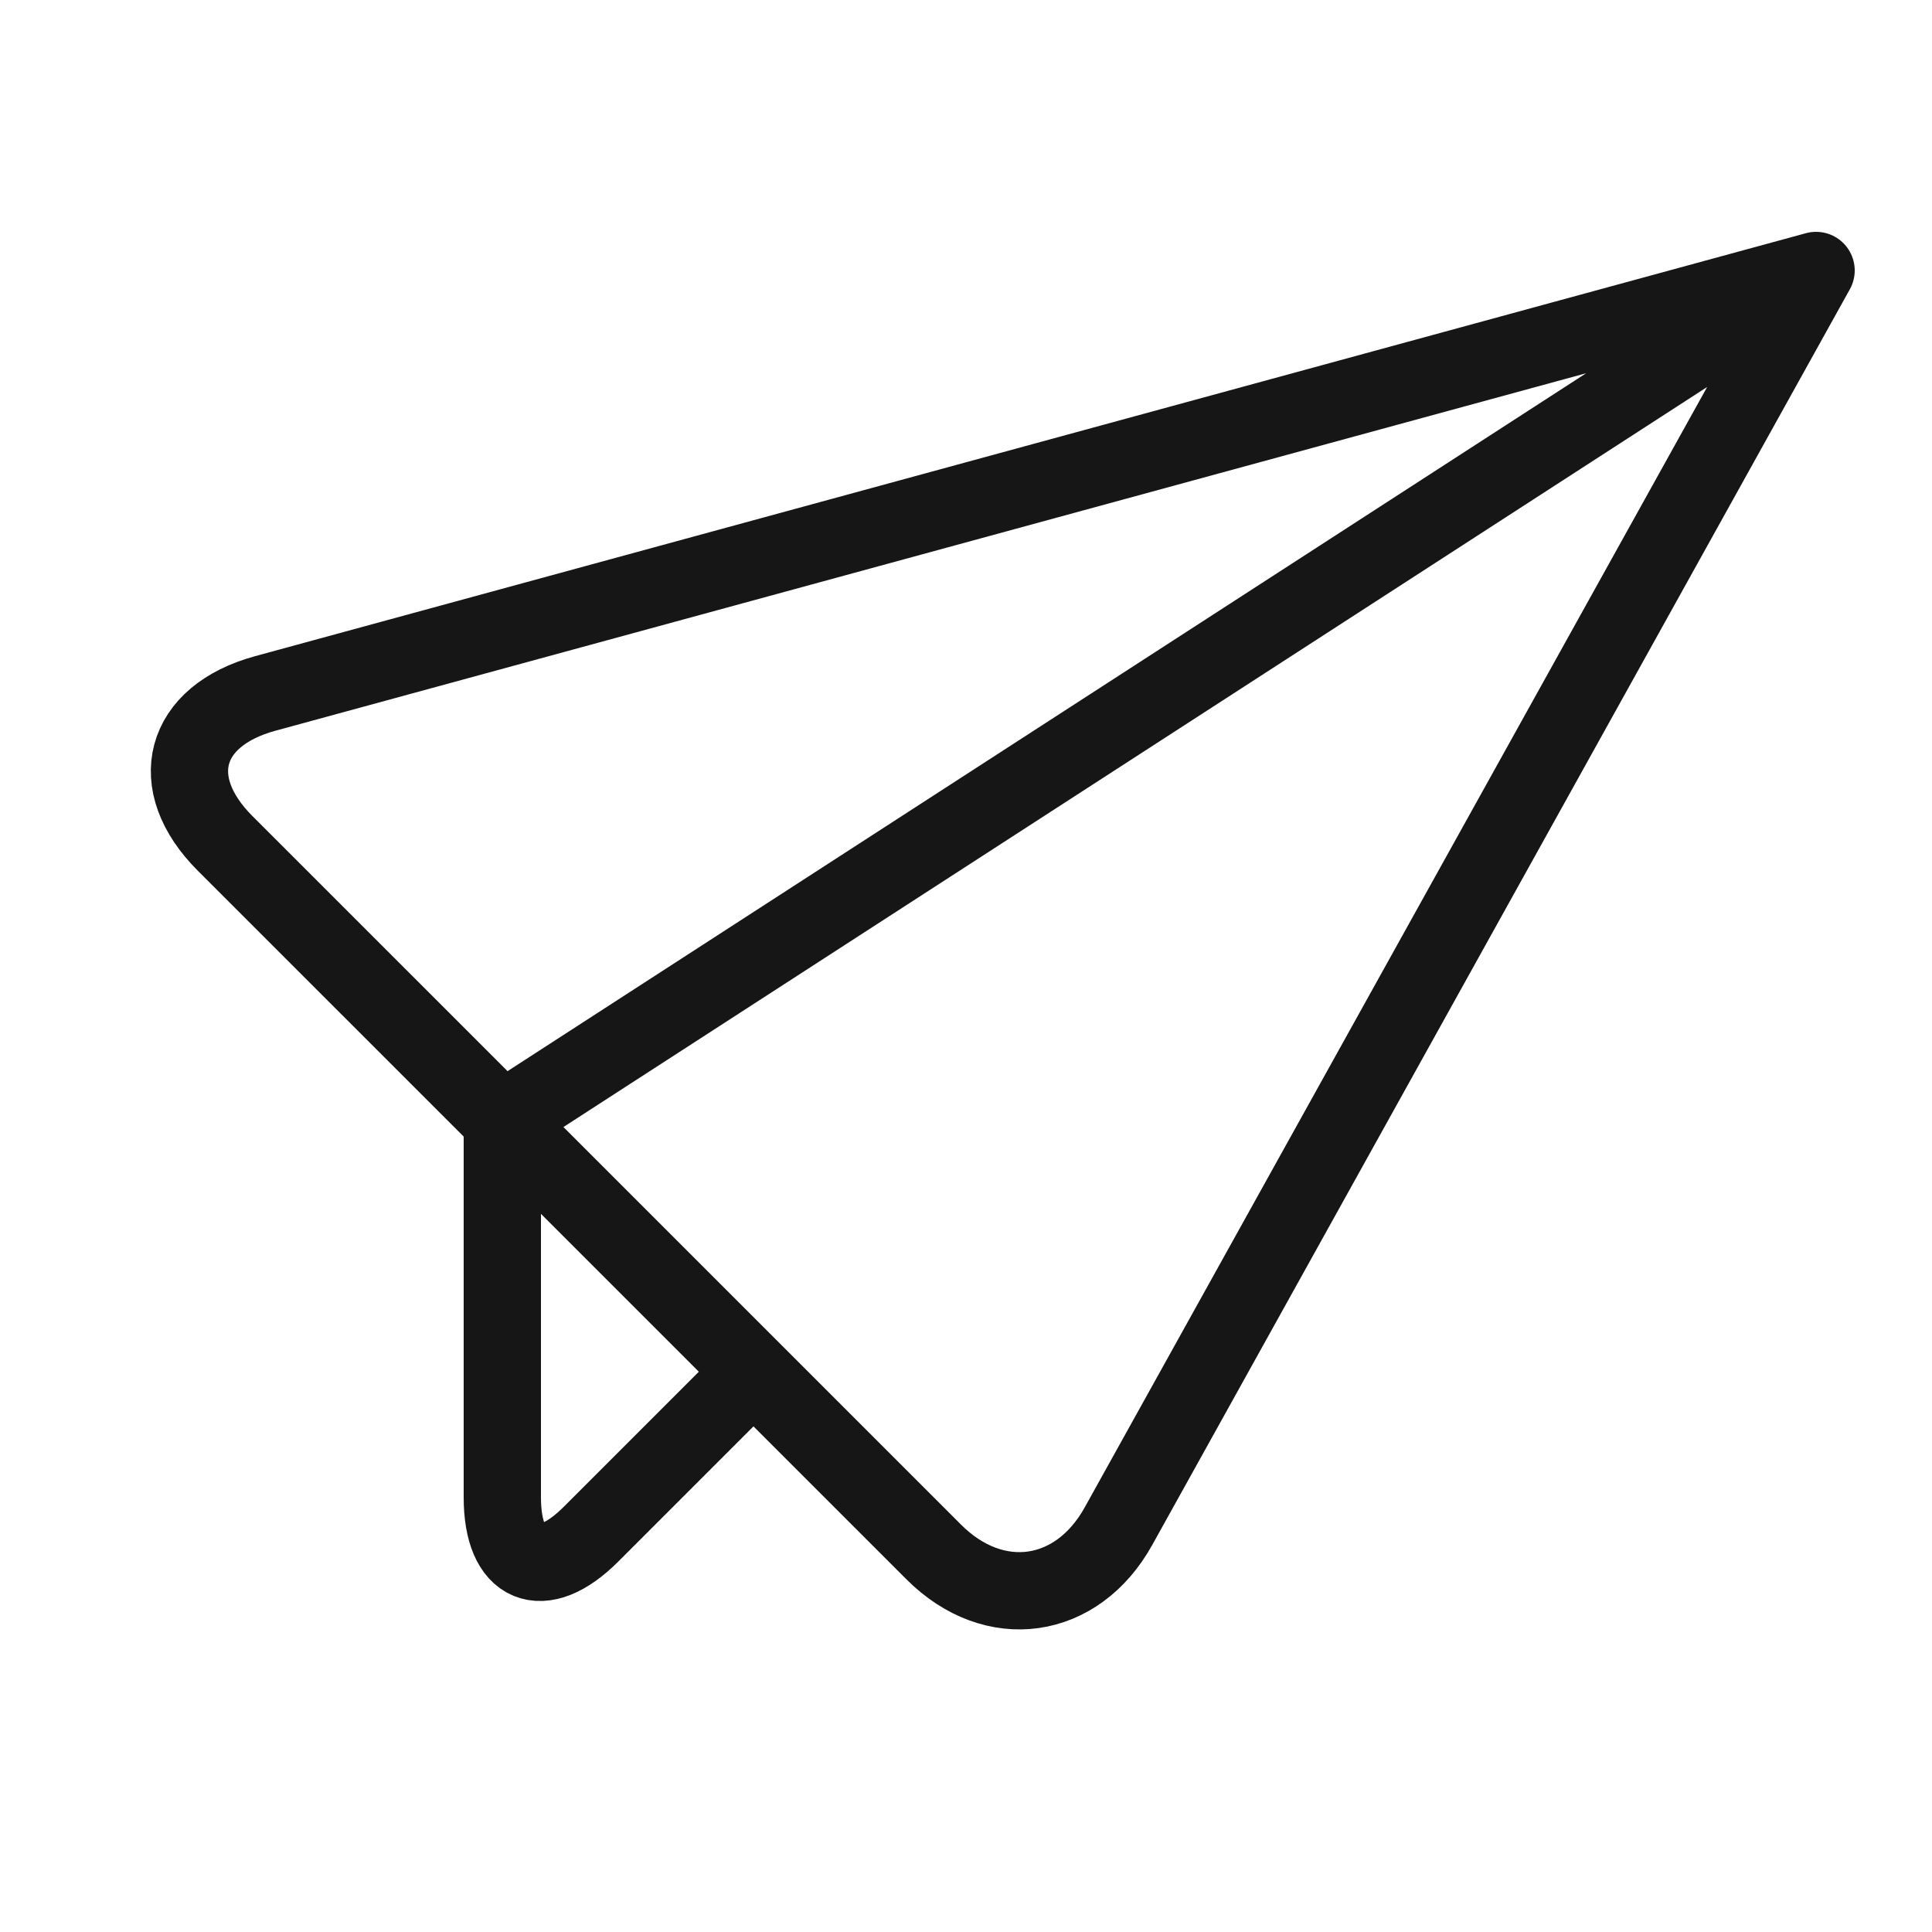 <svg xmlns="http://www.w3.org/2000/svg" viewBox="0 0 50 50"> <path d="M47 7L6.866 17.946c-2.135.582-2.6 2.321-1.041 3.88L13 29 47 7zM13 38.753c0 1.793 1.03 2.217 2.292.955L19.5 35.5 13 29v9.753zM47 7L13 29l11.167 11.167c1.565 1.565 3.705 1.263 4.778-.668L47 7z" fill="none" stroke="#171616" stroke-linecap="round" stroke-linejoin="round" stroke-miterlimit="10" stroke-width="2"></path> </svg>
